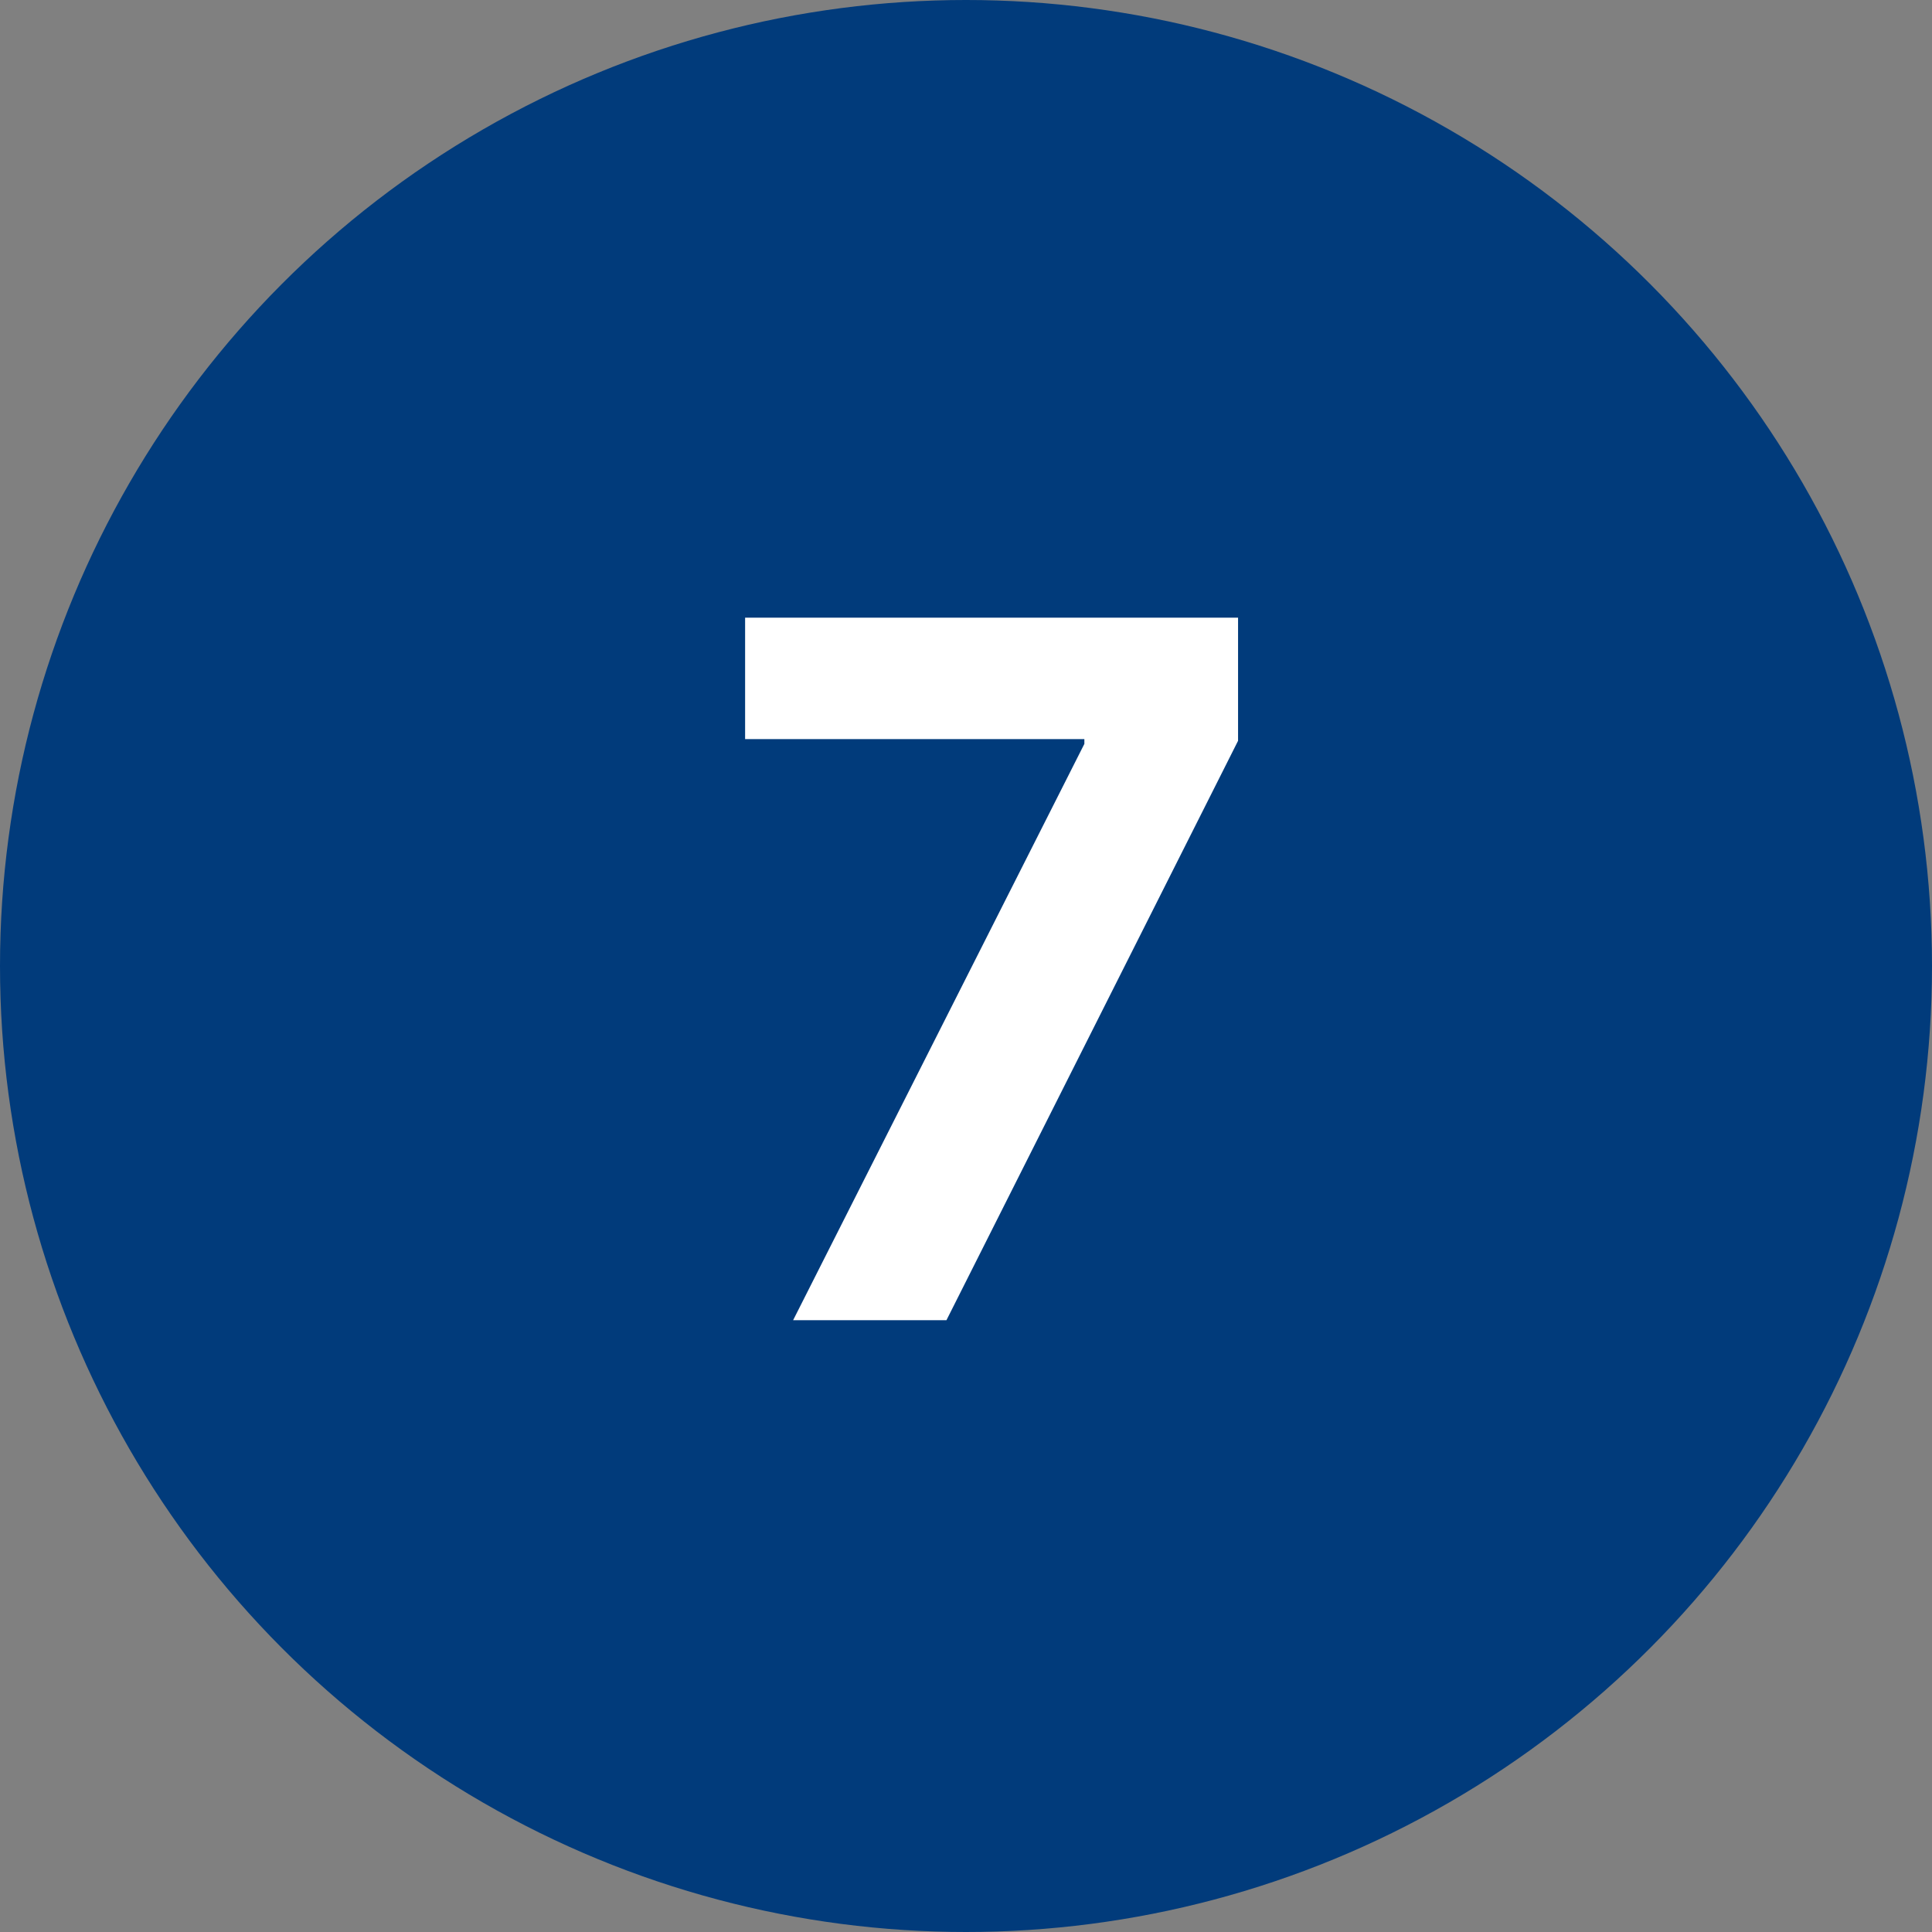 <svg xmlns="http://www.w3.org/2000/svg" width="60" height="60" viewBox="0 0 60 60" fill="none"><rect x="0" y="0" width="60" height="60" fill="#808080" stroke="none"/><circle cx="30" cy="30" r="30" fill="#013B7B"></circle><path d="M24.631 41H29.393L38.449 23.006V19.182H23.14V22.953H33.676V23.102L24.631 41Z" fill="white"></path></svg>